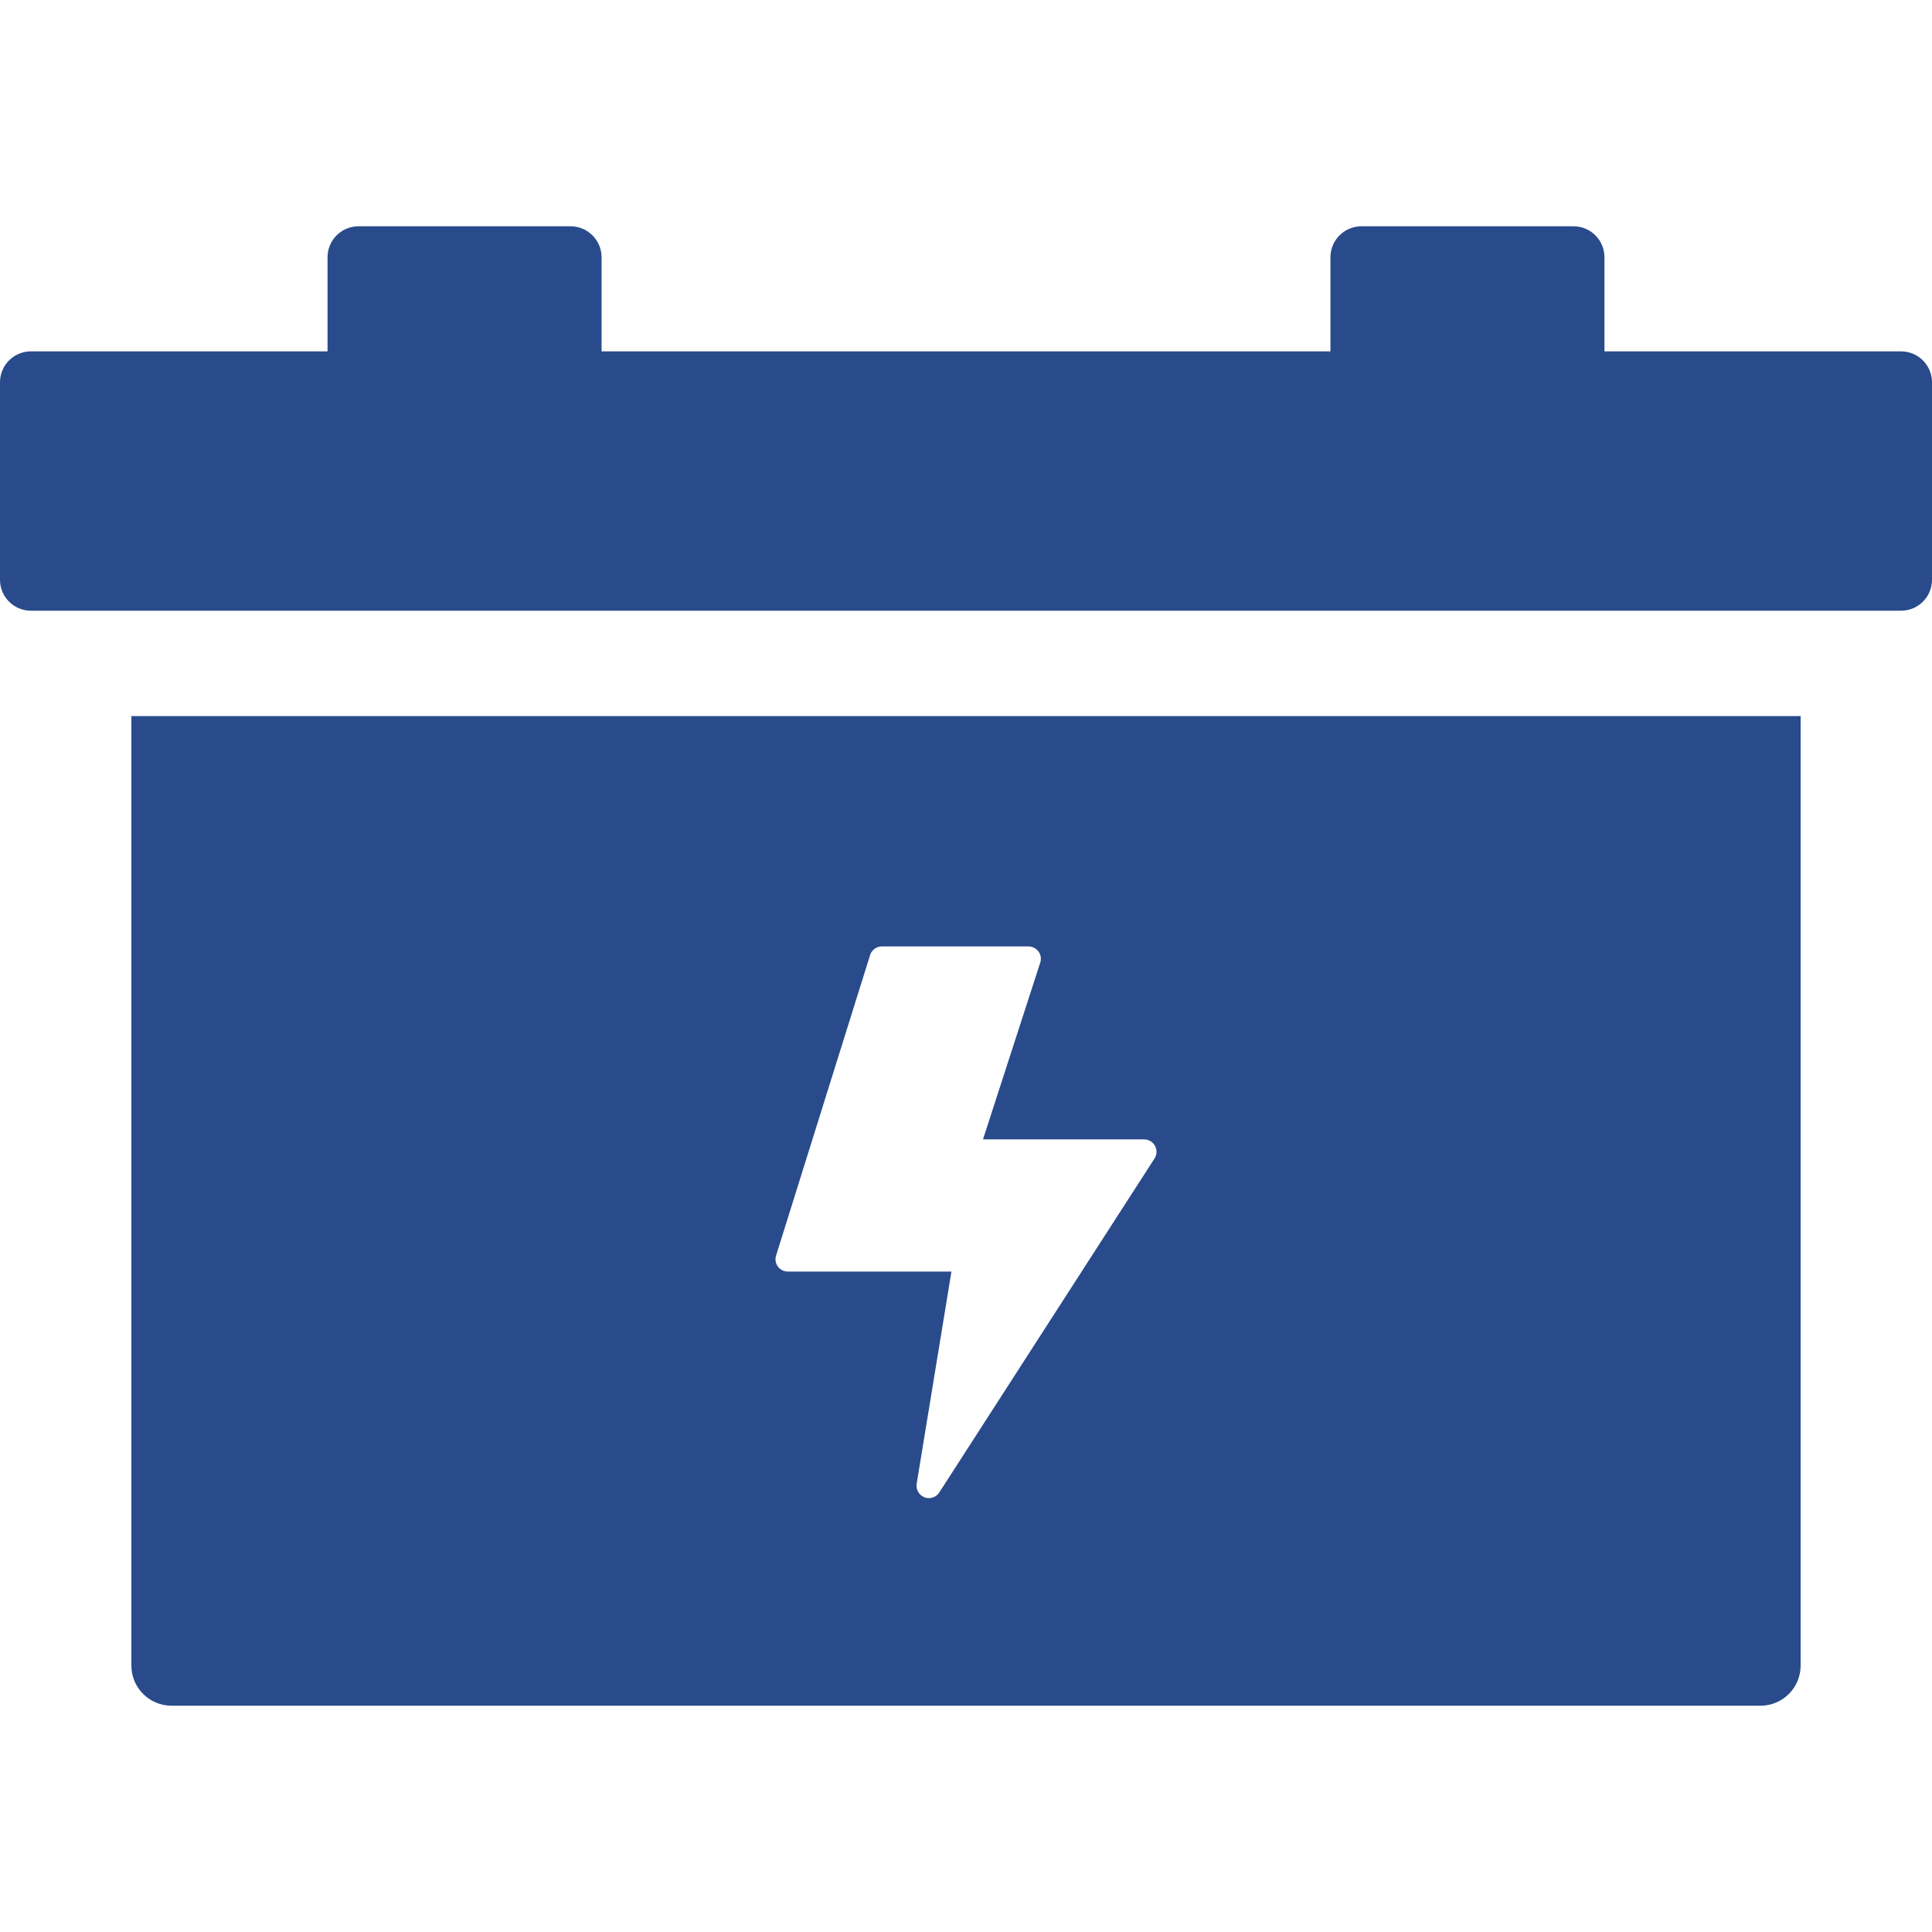 <svg width="30" height="30" viewBox="0 0 30 30" fill="none" xmlns="http://www.w3.org/2000/svg">
<g clip-path="url(#clip0_0_126)">
<path d="M29.52 5.456H24.914V3.995C24.914 3.729 24.699 3.514 24.434 3.514H21.14C20.874 3.514 20.659 3.729 20.659 3.995V5.456H9.341V3.995C9.341 3.729 9.125 3.514 8.86 3.514H5.566C5.301 3.514 5.086 3.729 5.086 3.995V5.456H0.48C0.215 5.456 0 5.671 0 5.936V9.003C0 9.268 0.215 9.483 0.48 9.483H2.04H27.96H29.52C29.785 9.483 30 9.268 30 9.003V5.936C30 5.671 29.785 5.456 29.52 5.456Z" fill="#294B8B"/>
<path d="M2.04 25.863C2.04 26.207 2.319 26.486 2.663 26.486H27.337C27.681 26.486 27.96 26.207 27.96 25.863V11.119H2.04V25.863ZM12.051 19.496L13.511 14.83C13.536 14.75 13.61 14.696 13.694 14.696H15.97C16.032 14.696 16.089 14.725 16.126 14.775C16.162 14.825 16.172 14.889 16.153 14.947L15.264 17.692H17.766C17.836 17.692 17.901 17.731 17.935 17.793C17.968 17.854 17.966 17.929 17.928 17.988L14.585 23.175C14.549 23.231 14.488 23.263 14.424 23.263C14.401 23.263 14.377 23.259 14.355 23.25C14.27 23.217 14.22 23.129 14.234 23.04L14.774 19.745H12.234C12.173 19.745 12.116 19.716 12.079 19.667C12.043 19.618 12.032 19.554 12.051 19.496Z" fill="#294B8B"/>
</g>
<defs>
<clipPath id="clip0_0_126">
<rect width="30" height="30" fill="white"/>
</clipPath>
</defs>
</svg>
